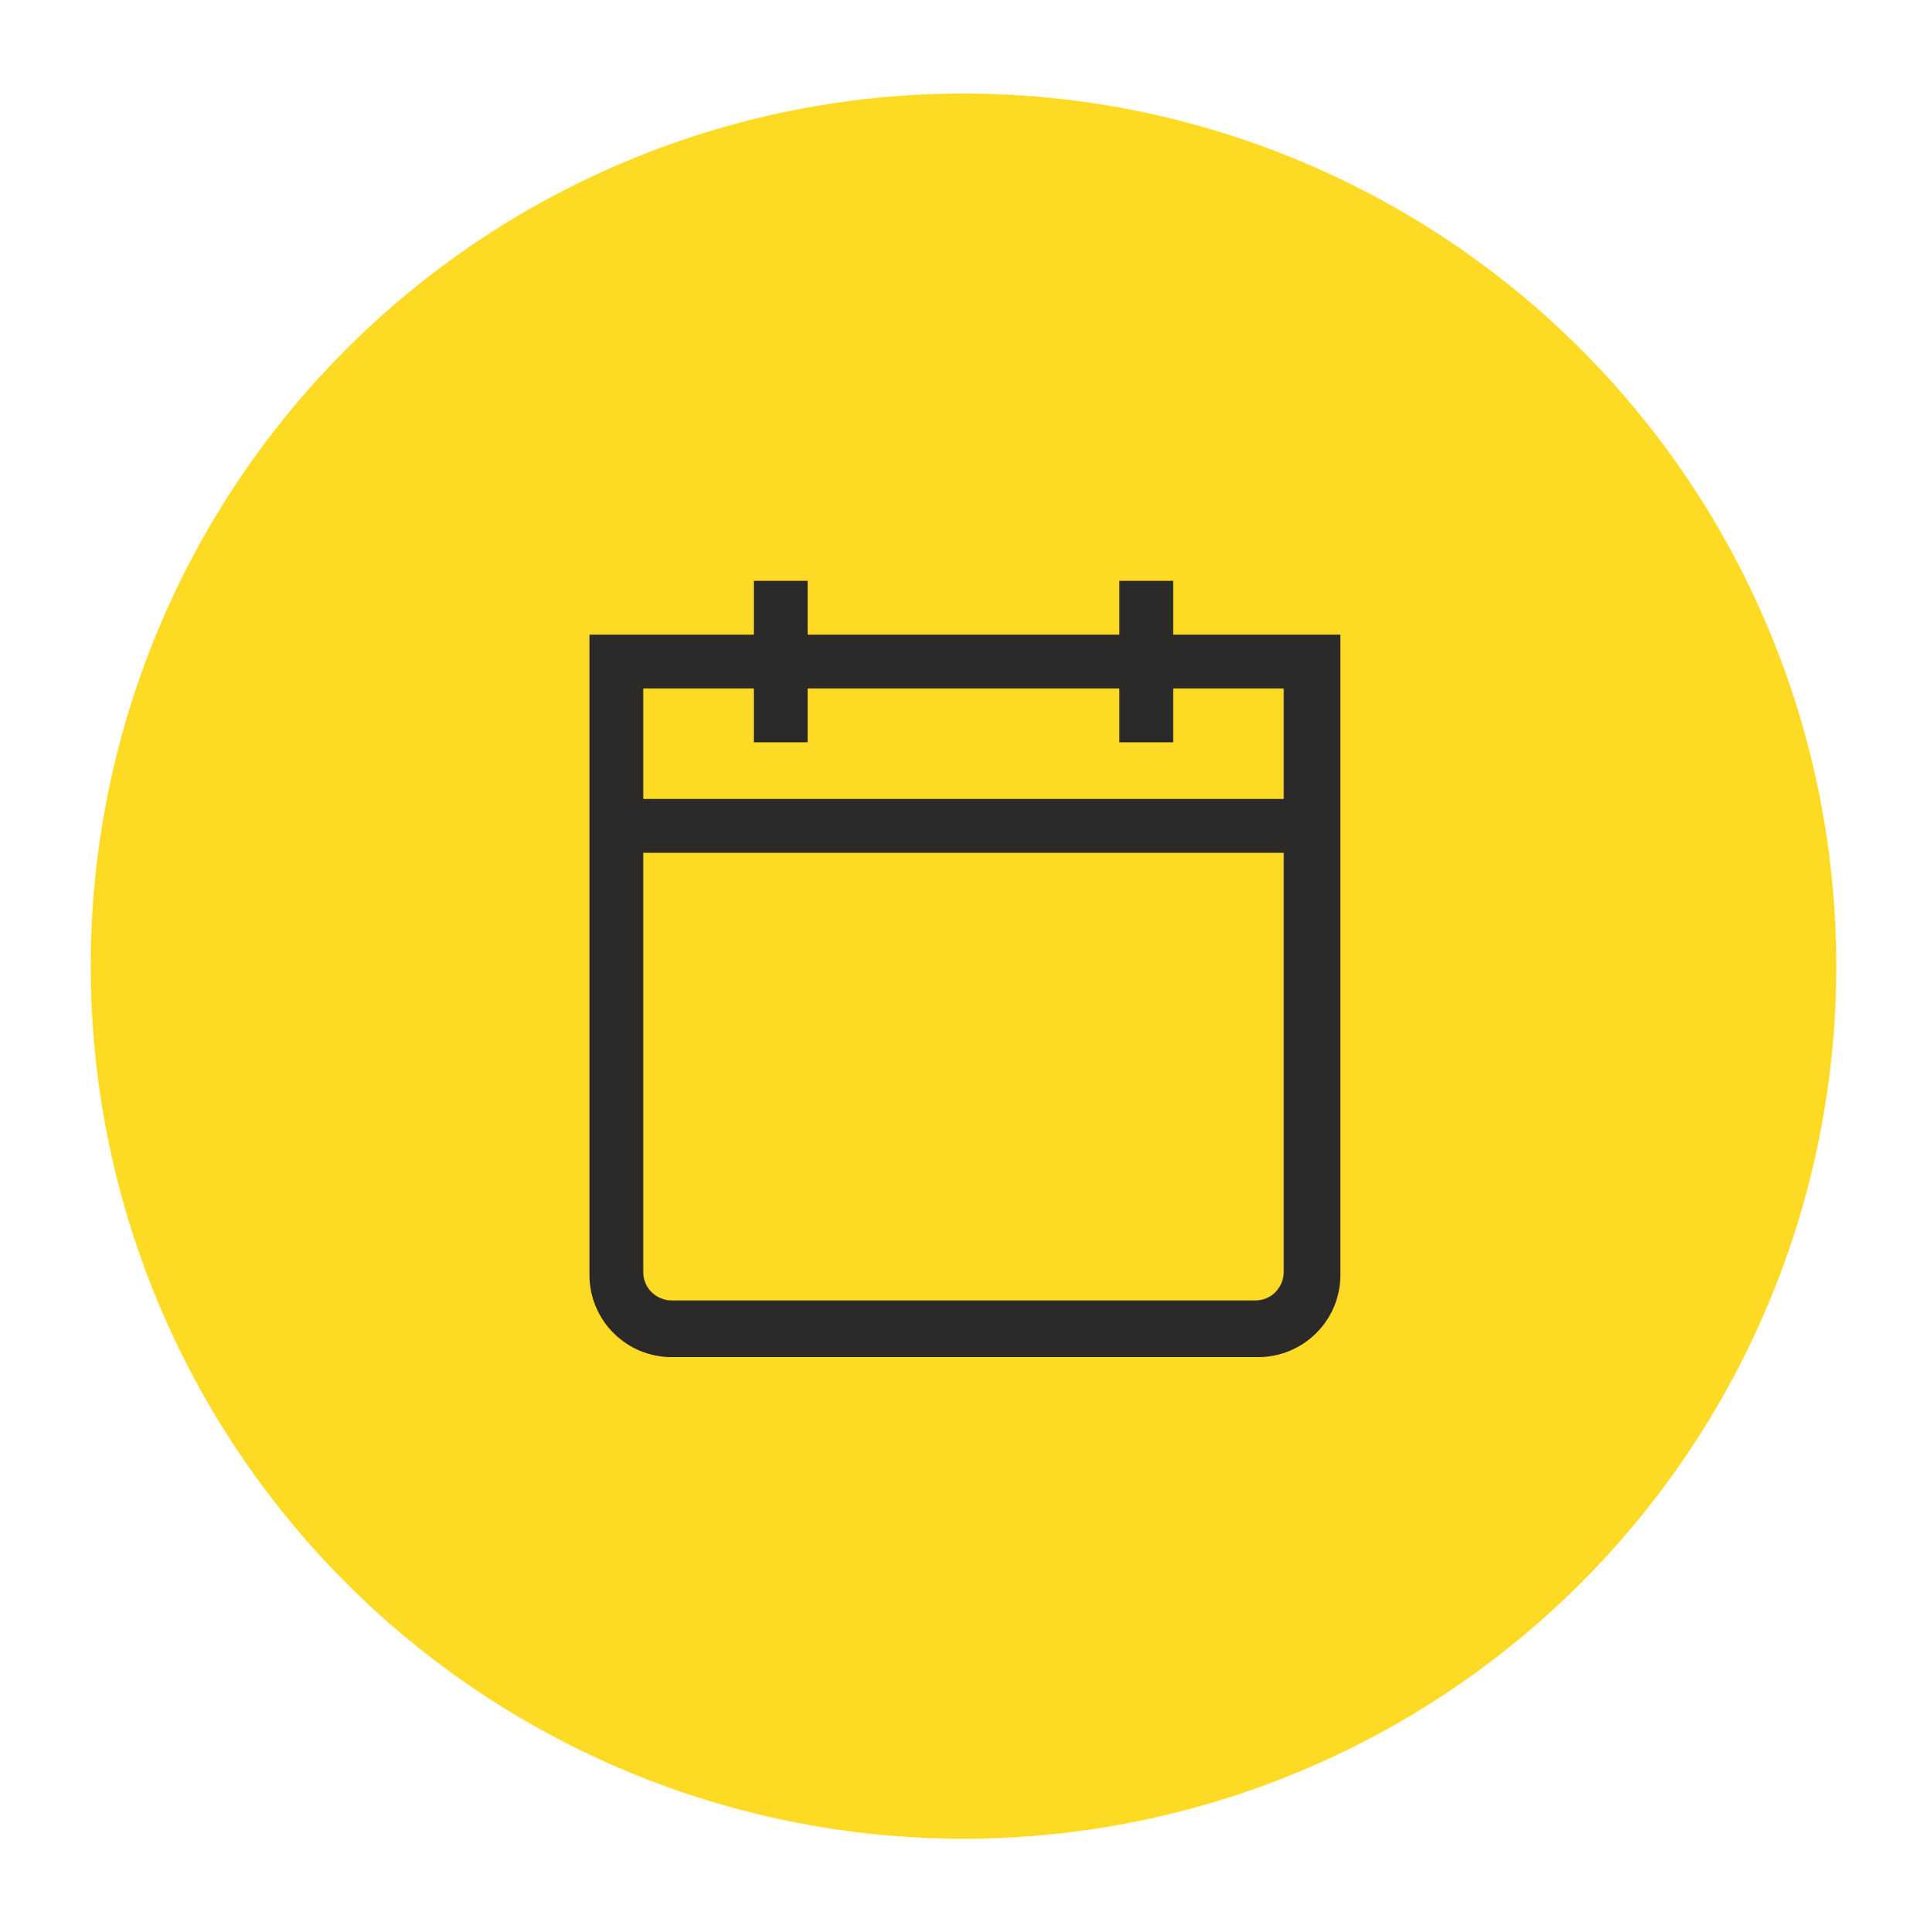 <?xml version="1.0" encoding="utf-8"?>
<!-- Generator: Adobe Illustrator 27.1.1, SVG Export Plug-In . SVG Version: 6.00 Build 0)  -->
<svg version="1.1" id="Layer_1" xmlns="http://www.w3.org/2000/svg" xmlns:xlink="http://www.w3.org/1999/xlink" x="0px" y="0px"
	 viewBox="0 0 68 68.2" style="enable-background:new 0 0 68 68.2;" xml:space="preserve">
<style type="text/css">
	.st0{fill:#FDDA24;}
	.st1{fill:#2C2A29;}
</style>
<g>
	<circle class="st0" cx="34" cy="34.1" r="30.8"/>
	<g>
		<path class="st1" d="M41.4,22.4v-1.9h-1.9v1.9h-11v-1.9h-1.9v1.9h-5.8v22.6c0,1.6,1.3,2.9,2.9,2.9h20.7c1.6,0,2.9-1.3,2.9-2.9
			V22.4H41.4z M45.3,44.9c0,0.5-0.4,1-1,1H23.7c-0.5,0-1-0.4-1-1V30.1h22.6V44.9z M22.7,28.2v-3.9h3.9v1.9h1.9v-1.9h11v1.9h1.9v-1.9
			h3.9v3.9H22.7z"/>
	</g>
</g>
</svg>
